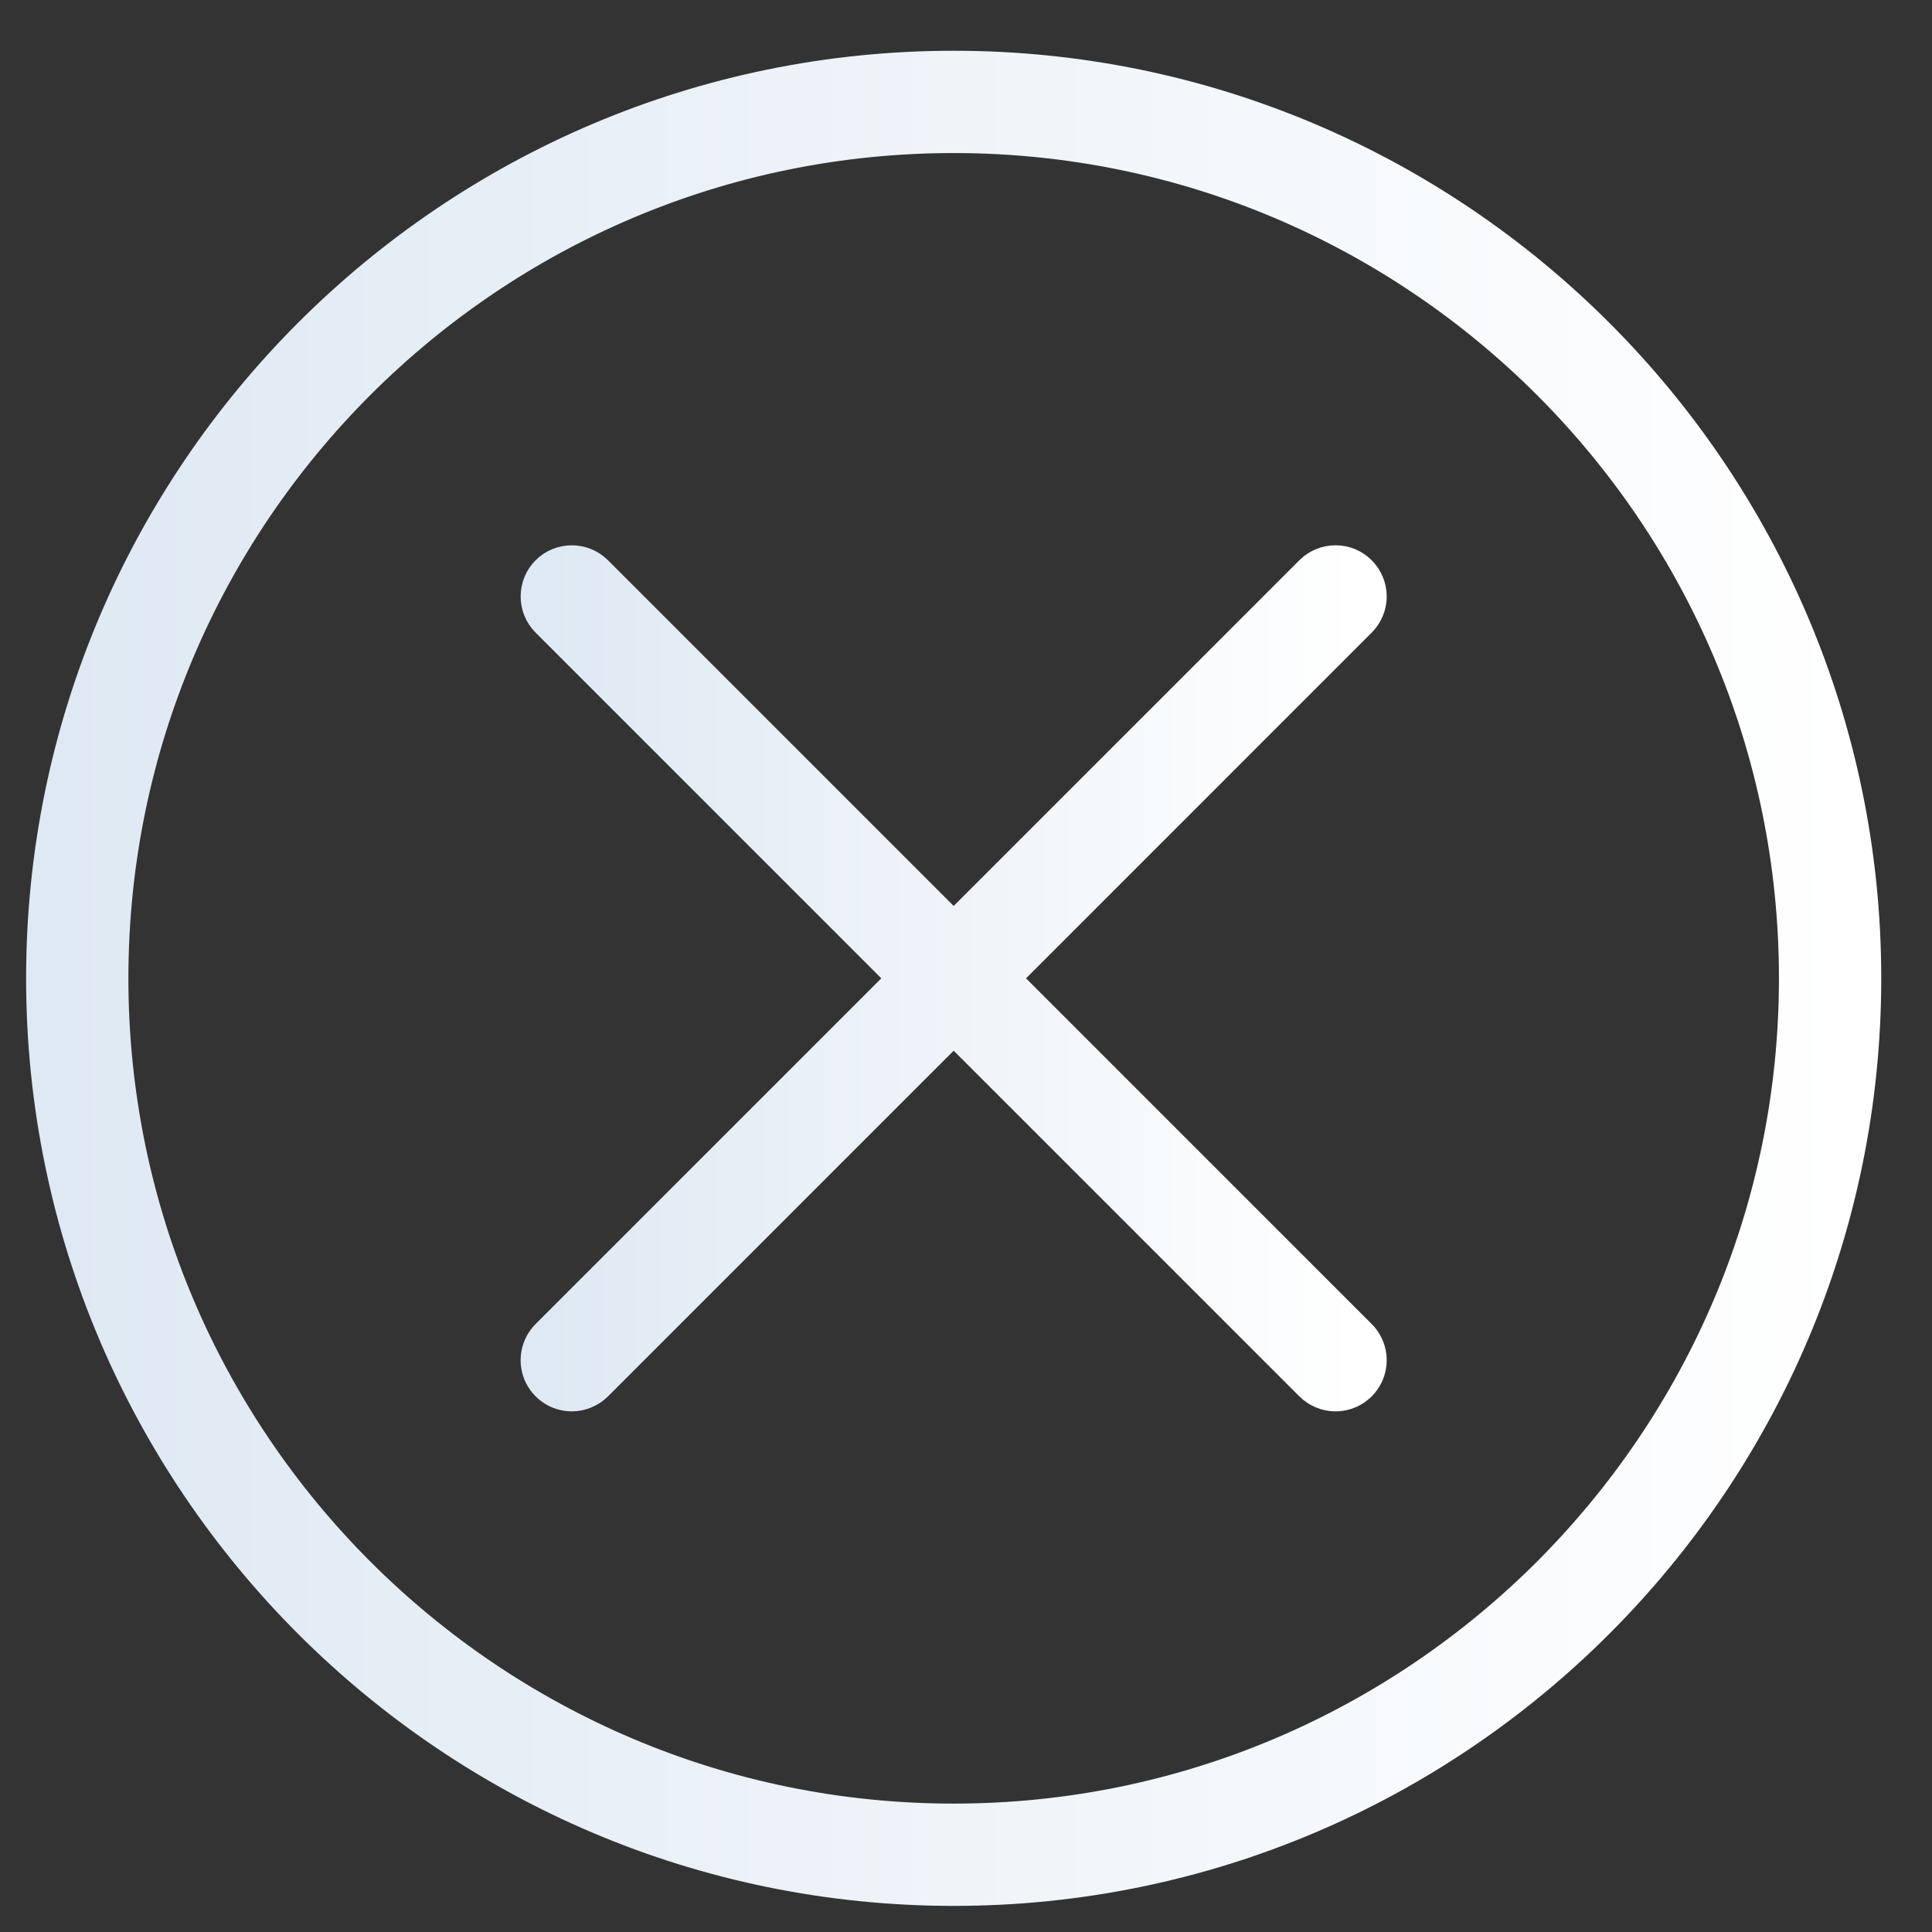 <?xml version="1.0" encoding="UTF-8"?> <svg xmlns="http://www.w3.org/2000/svg" width="37" height="37" viewBox="0 0 37 37" fill="none"><rect x="0" y="0" width="37" height="37" fill="#333333" stroke="none"/> <path d="M18.264 36C8.745 36 1 28.255 1 18.736C1 9.217 8.745 1.472 18.264 1.472C27.783 1.472 35.528 9.217 35.528 18.736C35.528 28.255 27.783 36 18.264 36ZM18.264 2.431C9.272 2.431 1.959 9.744 1.959 18.736C1.959 27.727 9.272 35.041 18.264 35.041C27.256 35.041 34.569 27.727 34.569 18.736C34.569 9.744 27.256 2.431 18.264 2.431Z" fill="url(#paint0_linear_501_127867)" stroke="url(#paint1_linear_501_127867)"></path> <path d="M25.577 26.529C25.514 26.529 25.452 26.517 25.393 26.492C25.335 26.468 25.282 26.433 25.238 26.389L10.611 11.762C10.521 11.672 10.471 11.55 10.471 11.423C10.471 11.295 10.521 11.173 10.611 11.083C10.701 10.993 10.823 10.943 10.95 10.943C11.078 10.943 11.2 10.993 11.29 11.083L25.916 25.71C25.983 25.777 26.029 25.863 26.048 25.956C26.066 26.049 26.057 26.145 26.02 26.233C25.984 26.32 25.923 26.395 25.844 26.448C25.765 26.501 25.672 26.529 25.577 26.529Z" fill="url(#paint2_linear_501_127867)" stroke="url(#paint3_linear_501_127867)"></path> <path d="M10.951 26.529C10.856 26.529 10.763 26.501 10.684 26.448C10.605 26.395 10.544 26.32 10.507 26.233C10.471 26.145 10.461 26.049 10.48 25.956C10.498 25.863 10.544 25.777 10.611 25.71L25.238 11.083C25.282 11.039 25.335 11.004 25.393 10.979C25.452 10.955 25.514 10.943 25.577 10.943C25.64 10.943 25.703 10.955 25.761 10.979C25.819 11.004 25.872 11.039 25.916 11.083C25.961 11.128 25.996 11.181 26.02 11.239C26.045 11.297 26.057 11.36 26.057 11.423C26.057 11.486 26.045 11.548 26.02 11.606C25.996 11.665 25.961 11.717 25.916 11.762L11.29 26.389C11.245 26.433 11.193 26.468 11.134 26.492C11.076 26.517 11.014 26.529 10.951 26.529Z" fill="url(#paint4_linear_501_127867)" stroke="url(#paint5_linear_501_127867)"></path> <defs> <linearGradient id="paint0_linear_501_127867" x1="1" y1="18.736" x2="35.528" y2="18.736" gradientUnits="userSpaceOnUse"> <stop stop-color="#DFE9F3"></stop> <stop offset="1" stop-color="white"></stop> </linearGradient> <linearGradient id="paint1_linear_501_127867" x1="1" y1="18.736" x2="35.528" y2="18.736" gradientUnits="userSpaceOnUse"> <stop stop-color="#DFE9F3"></stop> <stop offset="1" stop-color="white"></stop> </linearGradient> <linearGradient id="paint2_linear_501_127867" x1="10.471" y1="18.736" x2="26.057" y2="18.736" gradientUnits="userSpaceOnUse"> <stop stop-color="#DFE9F3"></stop> <stop offset="1" stop-color="white"></stop> </linearGradient> <linearGradient id="paint3_linear_501_127867" x1="10.471" y1="18.736" x2="26.057" y2="18.736" gradientUnits="userSpaceOnUse"> <stop stop-color="#DFE9F3"></stop> <stop offset="1" stop-color="white"></stop> </linearGradient> <linearGradient id="paint4_linear_501_127867" x1="10.471" y1="18.736" x2="26.057" y2="18.736" gradientUnits="userSpaceOnUse"> <stop stop-color="#DFE9F3"></stop> <stop offset="1" stop-color="white"></stop> </linearGradient> <linearGradient id="paint5_linear_501_127867" x1="10.471" y1="18.736" x2="26.057" y2="18.736" gradientUnits="userSpaceOnUse"> <stop stop-color="#DFE9F3"></stop> <stop offset="1" stop-color="white"></stop> </linearGradient> </defs> </svg> 